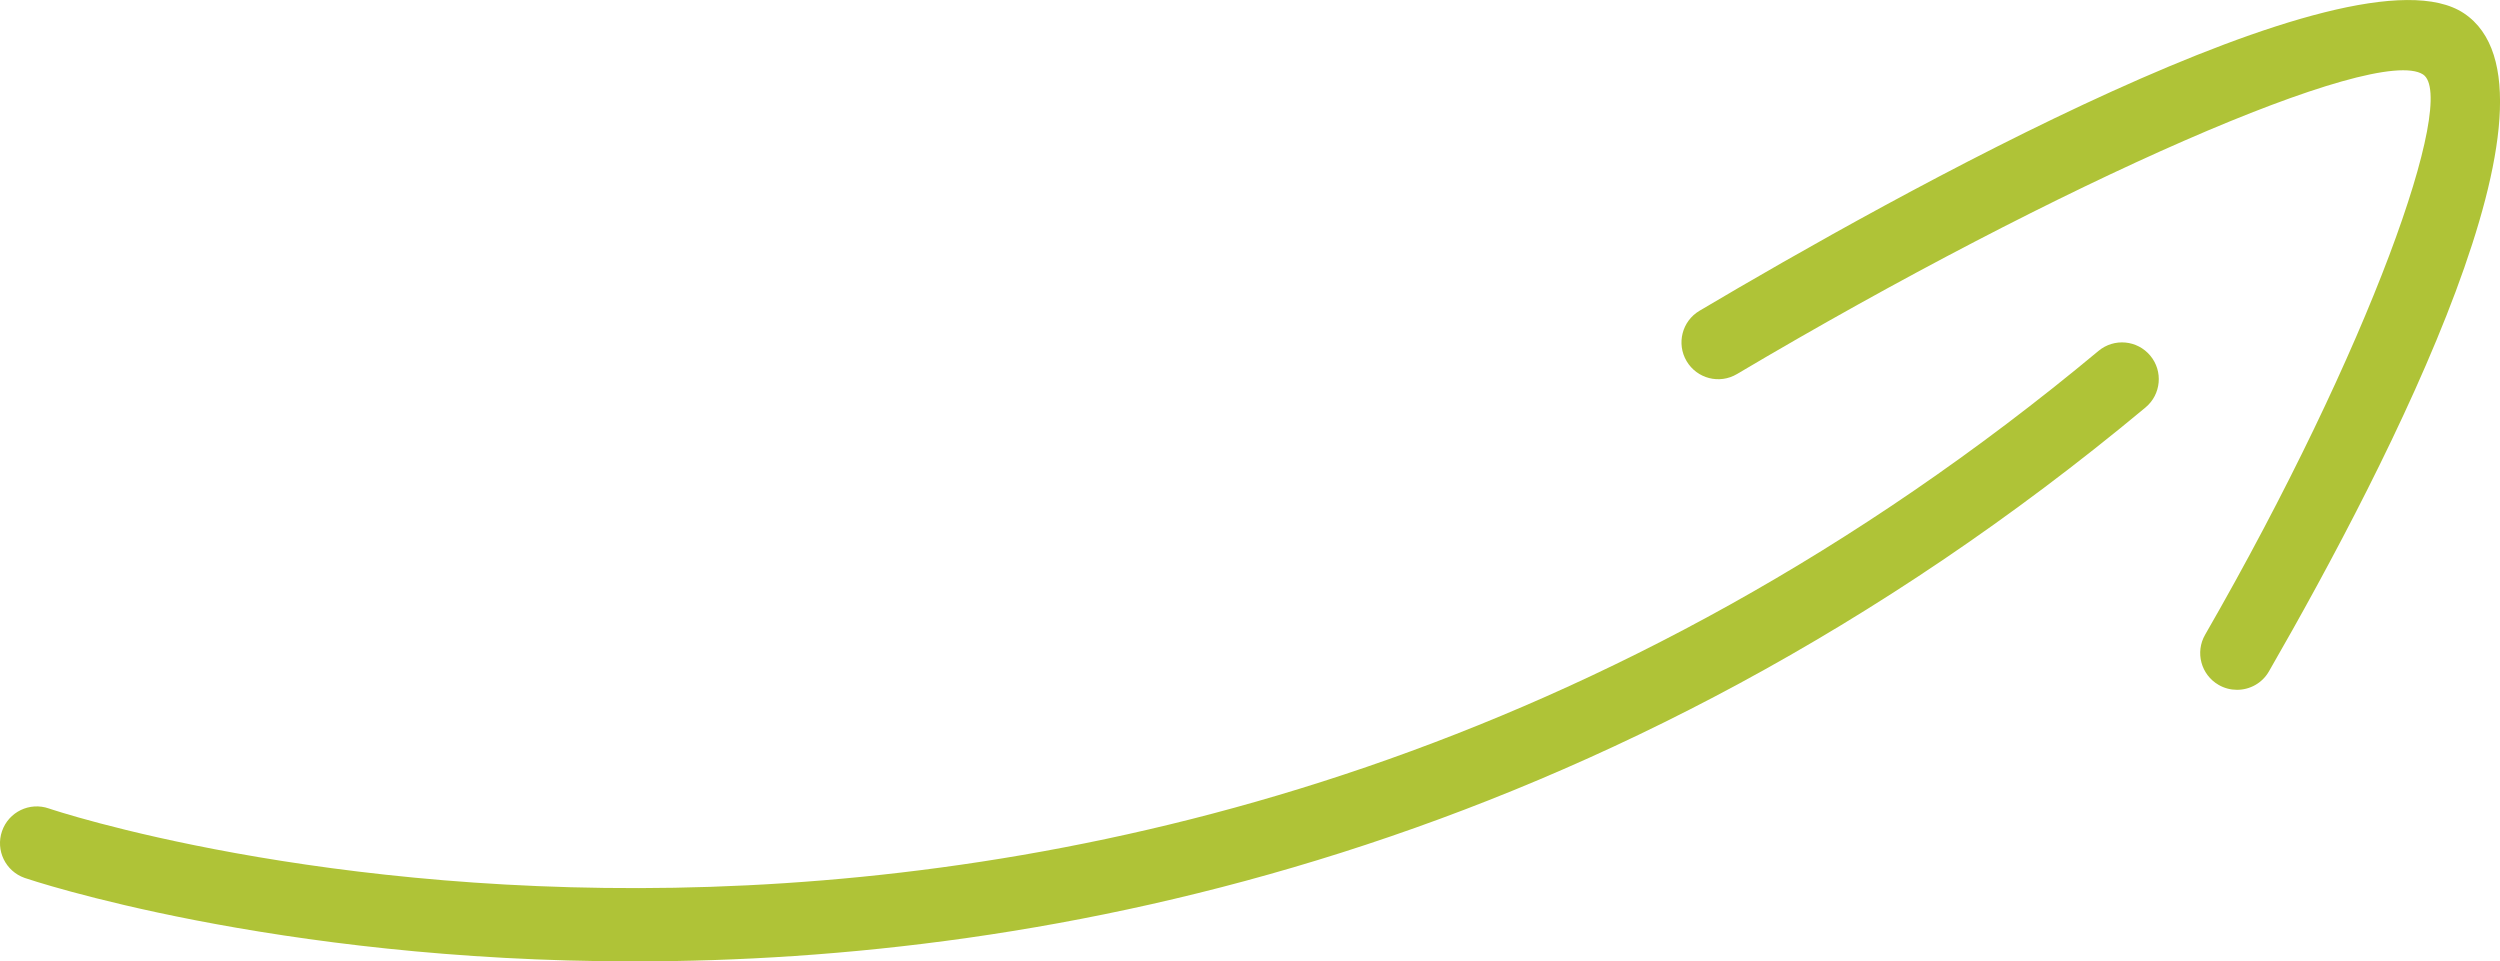 <?xml version="1.0" encoding="UTF-8"?>
<svg id="Ebene_1" data-name="Ebene 1" xmlns="http://www.w3.org/2000/svg" viewBox="0 0 589.51 226.7">
  <defs>
    <style>
      .cls-1 {
        fill: #afc337;
        stroke-width: 0px;
      }
    </style>
  </defs>
  <path class="cls-1" d="M149.5,226.7c-85.14,0-142.47-19.26-143.68-19.68-4.52-1.58-6.91-6.51-5.34-11.04s6.51-6.92,11.04-5.34c2.49.85,252.4,84.4,483.31-107.89,3.68-3.07,9.14-2.57,12.21,1.11,3.07,3.68,2.57,9.15-1.12,12.22-126.96,105.73-259.65,130.62-356.42,130.62Z"/>
  <path class="cls-1" d="M527.48,162.66c-1.47,0-2.96-.37-4.32-1.16-4.15-2.39-5.58-7.69-3.18-11.84,38.97-67.71,59.62-126.61,51.39-132.1-11.06-7.14-85.14,25.22-161.78,70.64-4.13,2.46-9.44,1.08-11.88-3.04-2.44-4.12-1.08-9.44,3.04-11.88,45.43-26.93,153.95-87.68,180.25-70.15,27.26,18.18-17.1,105.03-45.98,155.19-1.6,2.79-4.52,4.34-7.52,4.34Z"/>
</svg>